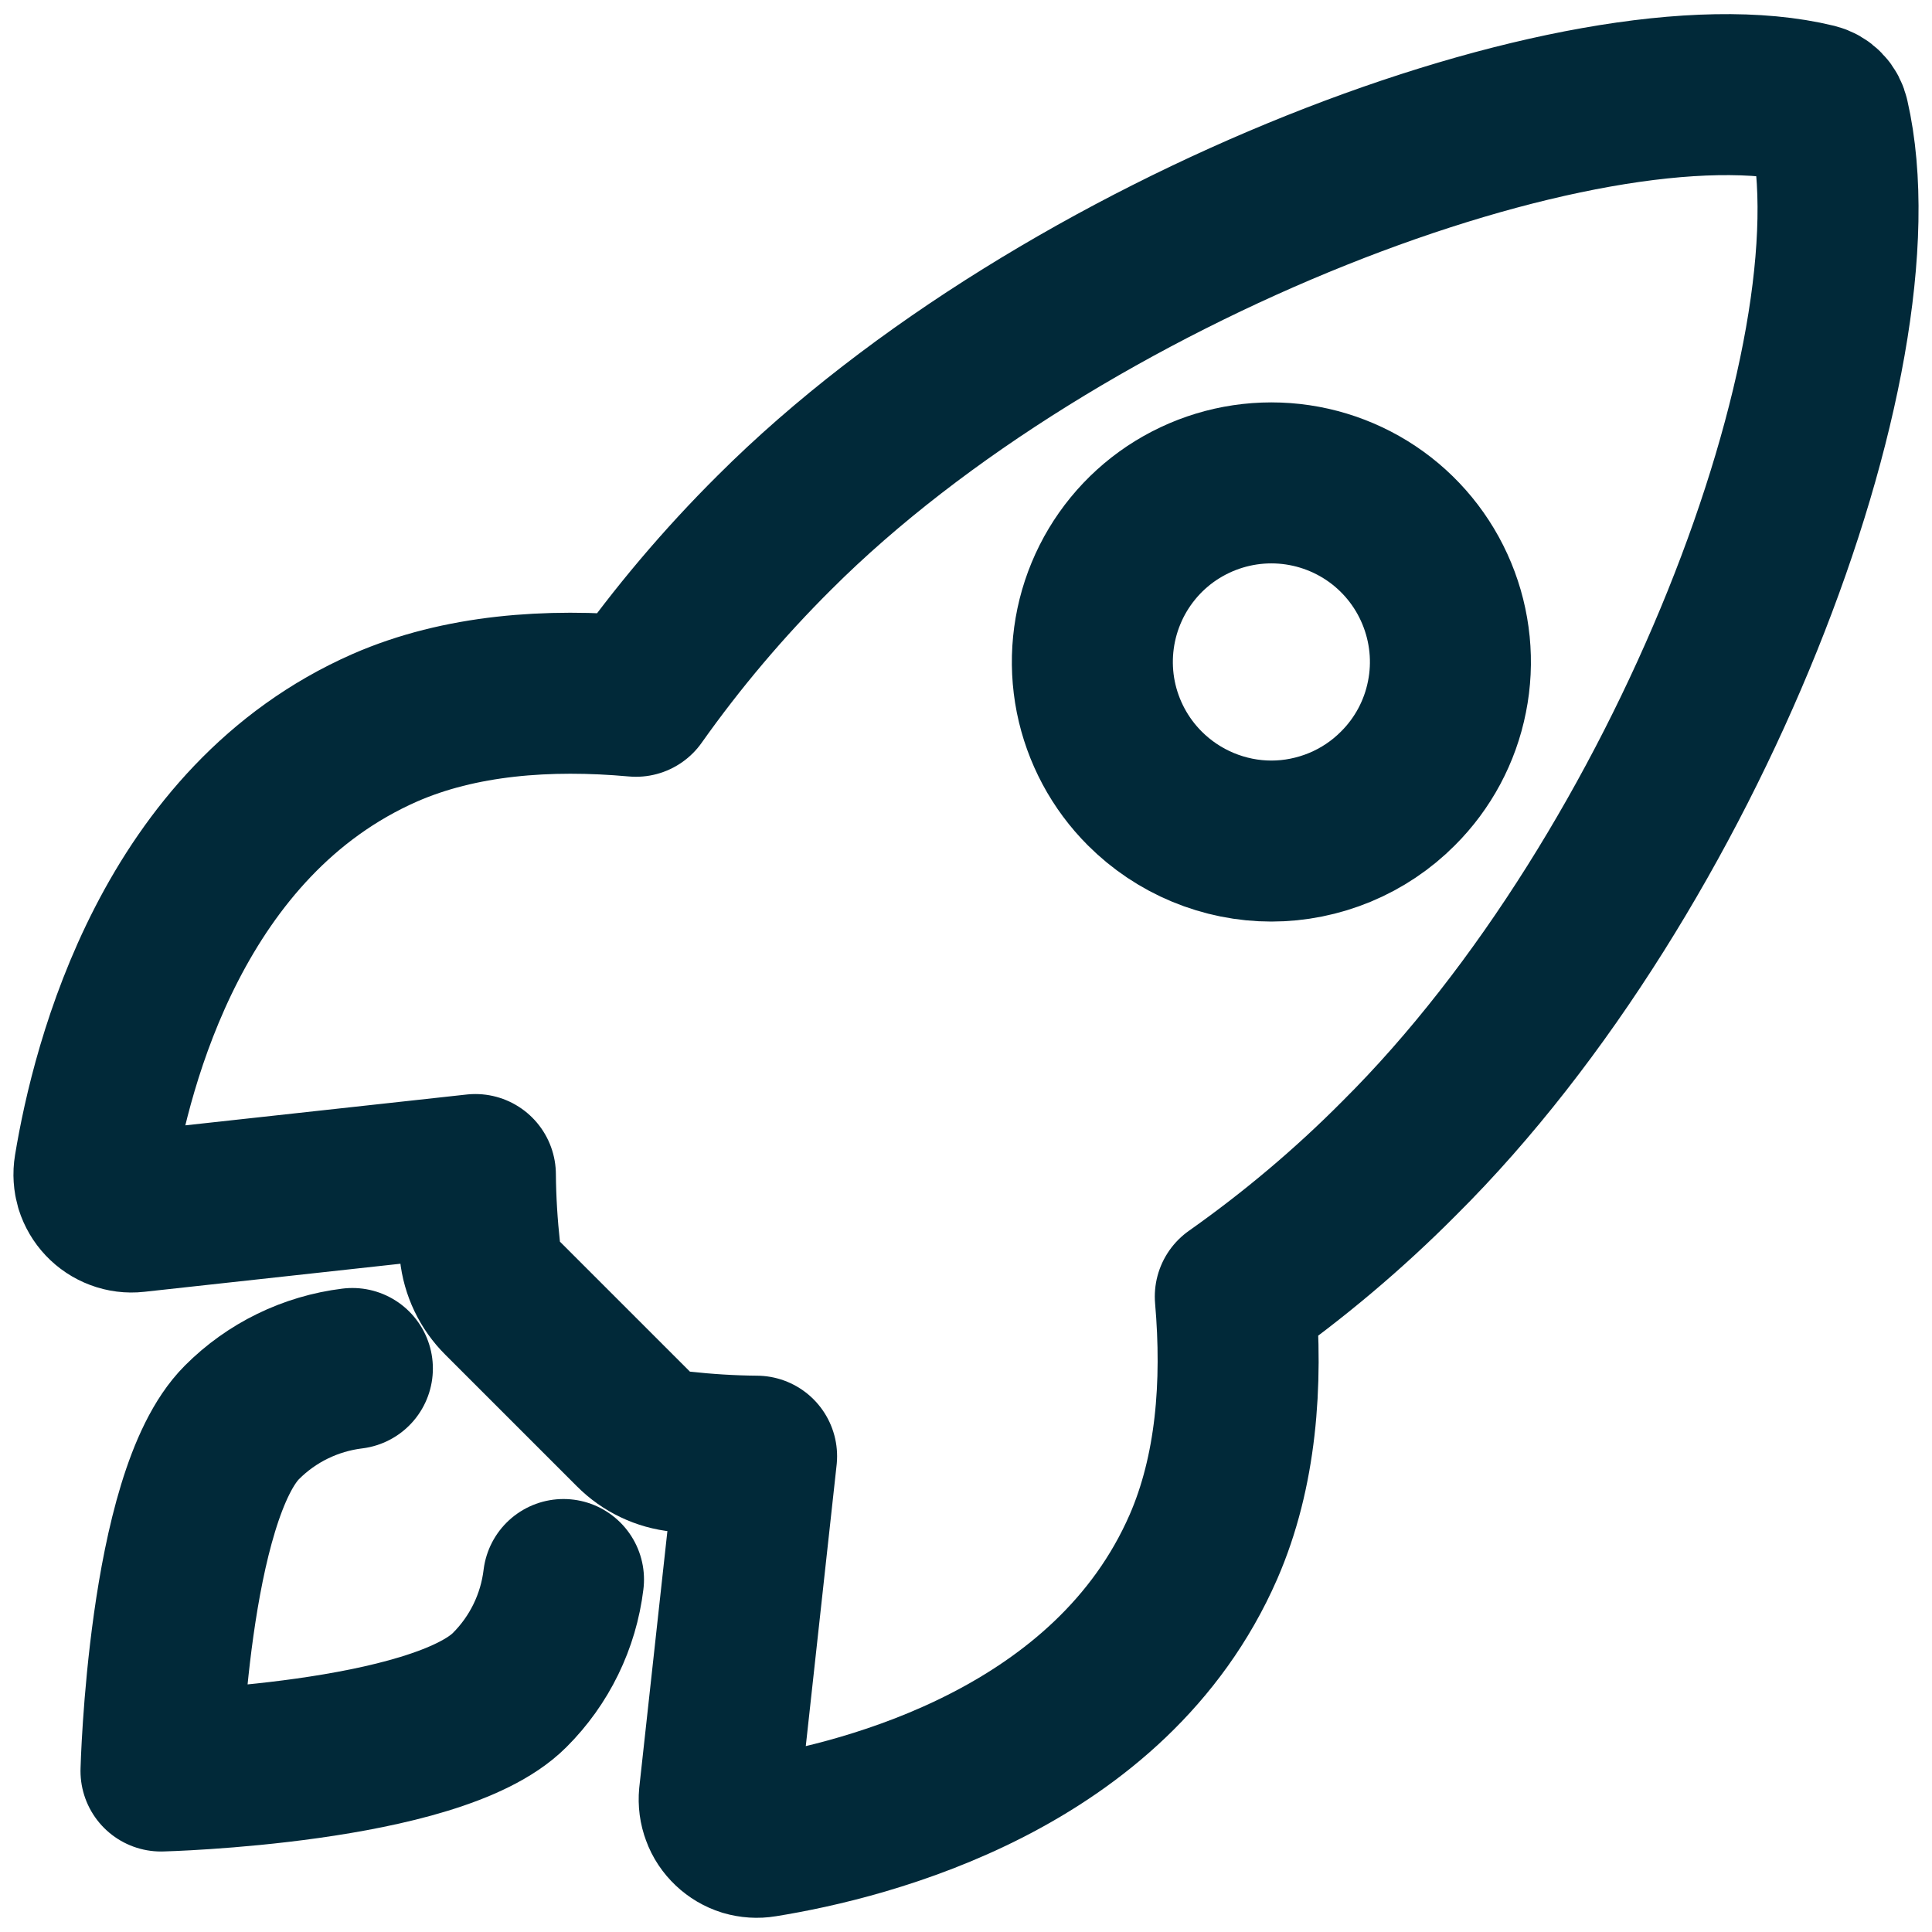 <svg width="18" height="18" viewBox="0 0 18 18" fill="none" xmlns="http://www.w3.org/2000/svg">
<path d="M17.039 1.102C17.032 1.07 17.017 1.04 16.994 1.017C16.971 0.993 16.942 0.977 16.91 0.969C14.786 0.45 9.879 2.301 7.217 4.96C6.743 5.431 6.311 5.942 5.925 6.487C5.105 6.413 4.284 6.475 3.586 6.78C1.614 7.647 1.04 9.912 0.88 10.884C0.871 10.938 0.875 10.992 0.89 11.044C0.906 11.095 0.934 11.143 0.971 11.182C1.008 11.221 1.053 11.251 1.104 11.27C1.154 11.289 1.209 11.296 1.262 11.29L4.429 10.943C4.431 11.182 4.446 11.42 4.472 11.658C4.489 11.822 4.562 11.975 4.679 12.091L5.905 13.317C6.021 13.434 6.175 13.508 6.339 13.524C6.575 13.55 6.812 13.565 7.049 13.567L6.702 16.731C6.697 16.785 6.704 16.839 6.723 16.889C6.741 16.94 6.772 16.985 6.811 17.022C6.85 17.059 6.897 17.087 6.949 17.103C7 17.118 7.055 17.122 7.108 17.113C8.081 16.957 10.35 16.384 11.212 14.412C11.517 13.712 11.58 12.896 11.509 12.08C12.056 11.694 12.569 11.262 13.04 10.787C15.711 8.131 17.551 3.332 17.039 1.102ZM10.666 7.346C10.433 7.113 10.274 6.816 10.209 6.492C10.145 6.169 10.178 5.833 10.304 5.529C10.43 5.224 10.644 4.963 10.918 4.78C11.193 4.597 11.515 4.499 11.845 4.499C12.175 4.499 12.498 4.597 12.772 4.78C13.046 4.963 13.26 5.224 13.386 5.529C13.512 5.833 13.546 6.169 13.481 6.492C13.417 6.816 13.258 7.113 13.024 7.346C12.87 7.501 12.686 7.624 12.484 7.708C12.281 7.792 12.064 7.836 11.845 7.836C11.626 7.836 11.409 7.792 11.207 7.708C11.005 7.624 10.821 7.501 10.666 7.346Z" stroke="#012939" stroke-width="1.5" stroke-linecap="round" stroke-linejoin="round"/>
<path d="M3.283 12.75C2.893 12.798 2.531 12.974 2.254 13.252C1.565 13.942 1.5 16.5 1.5 16.5C1.5 16.5 4.059 16.435 4.748 15.746C5.026 15.469 5.203 15.106 5.25 14.716" stroke="#012939" stroke-width="1.5" stroke-linecap="round" stroke-linejoin="round"/>
</svg>
